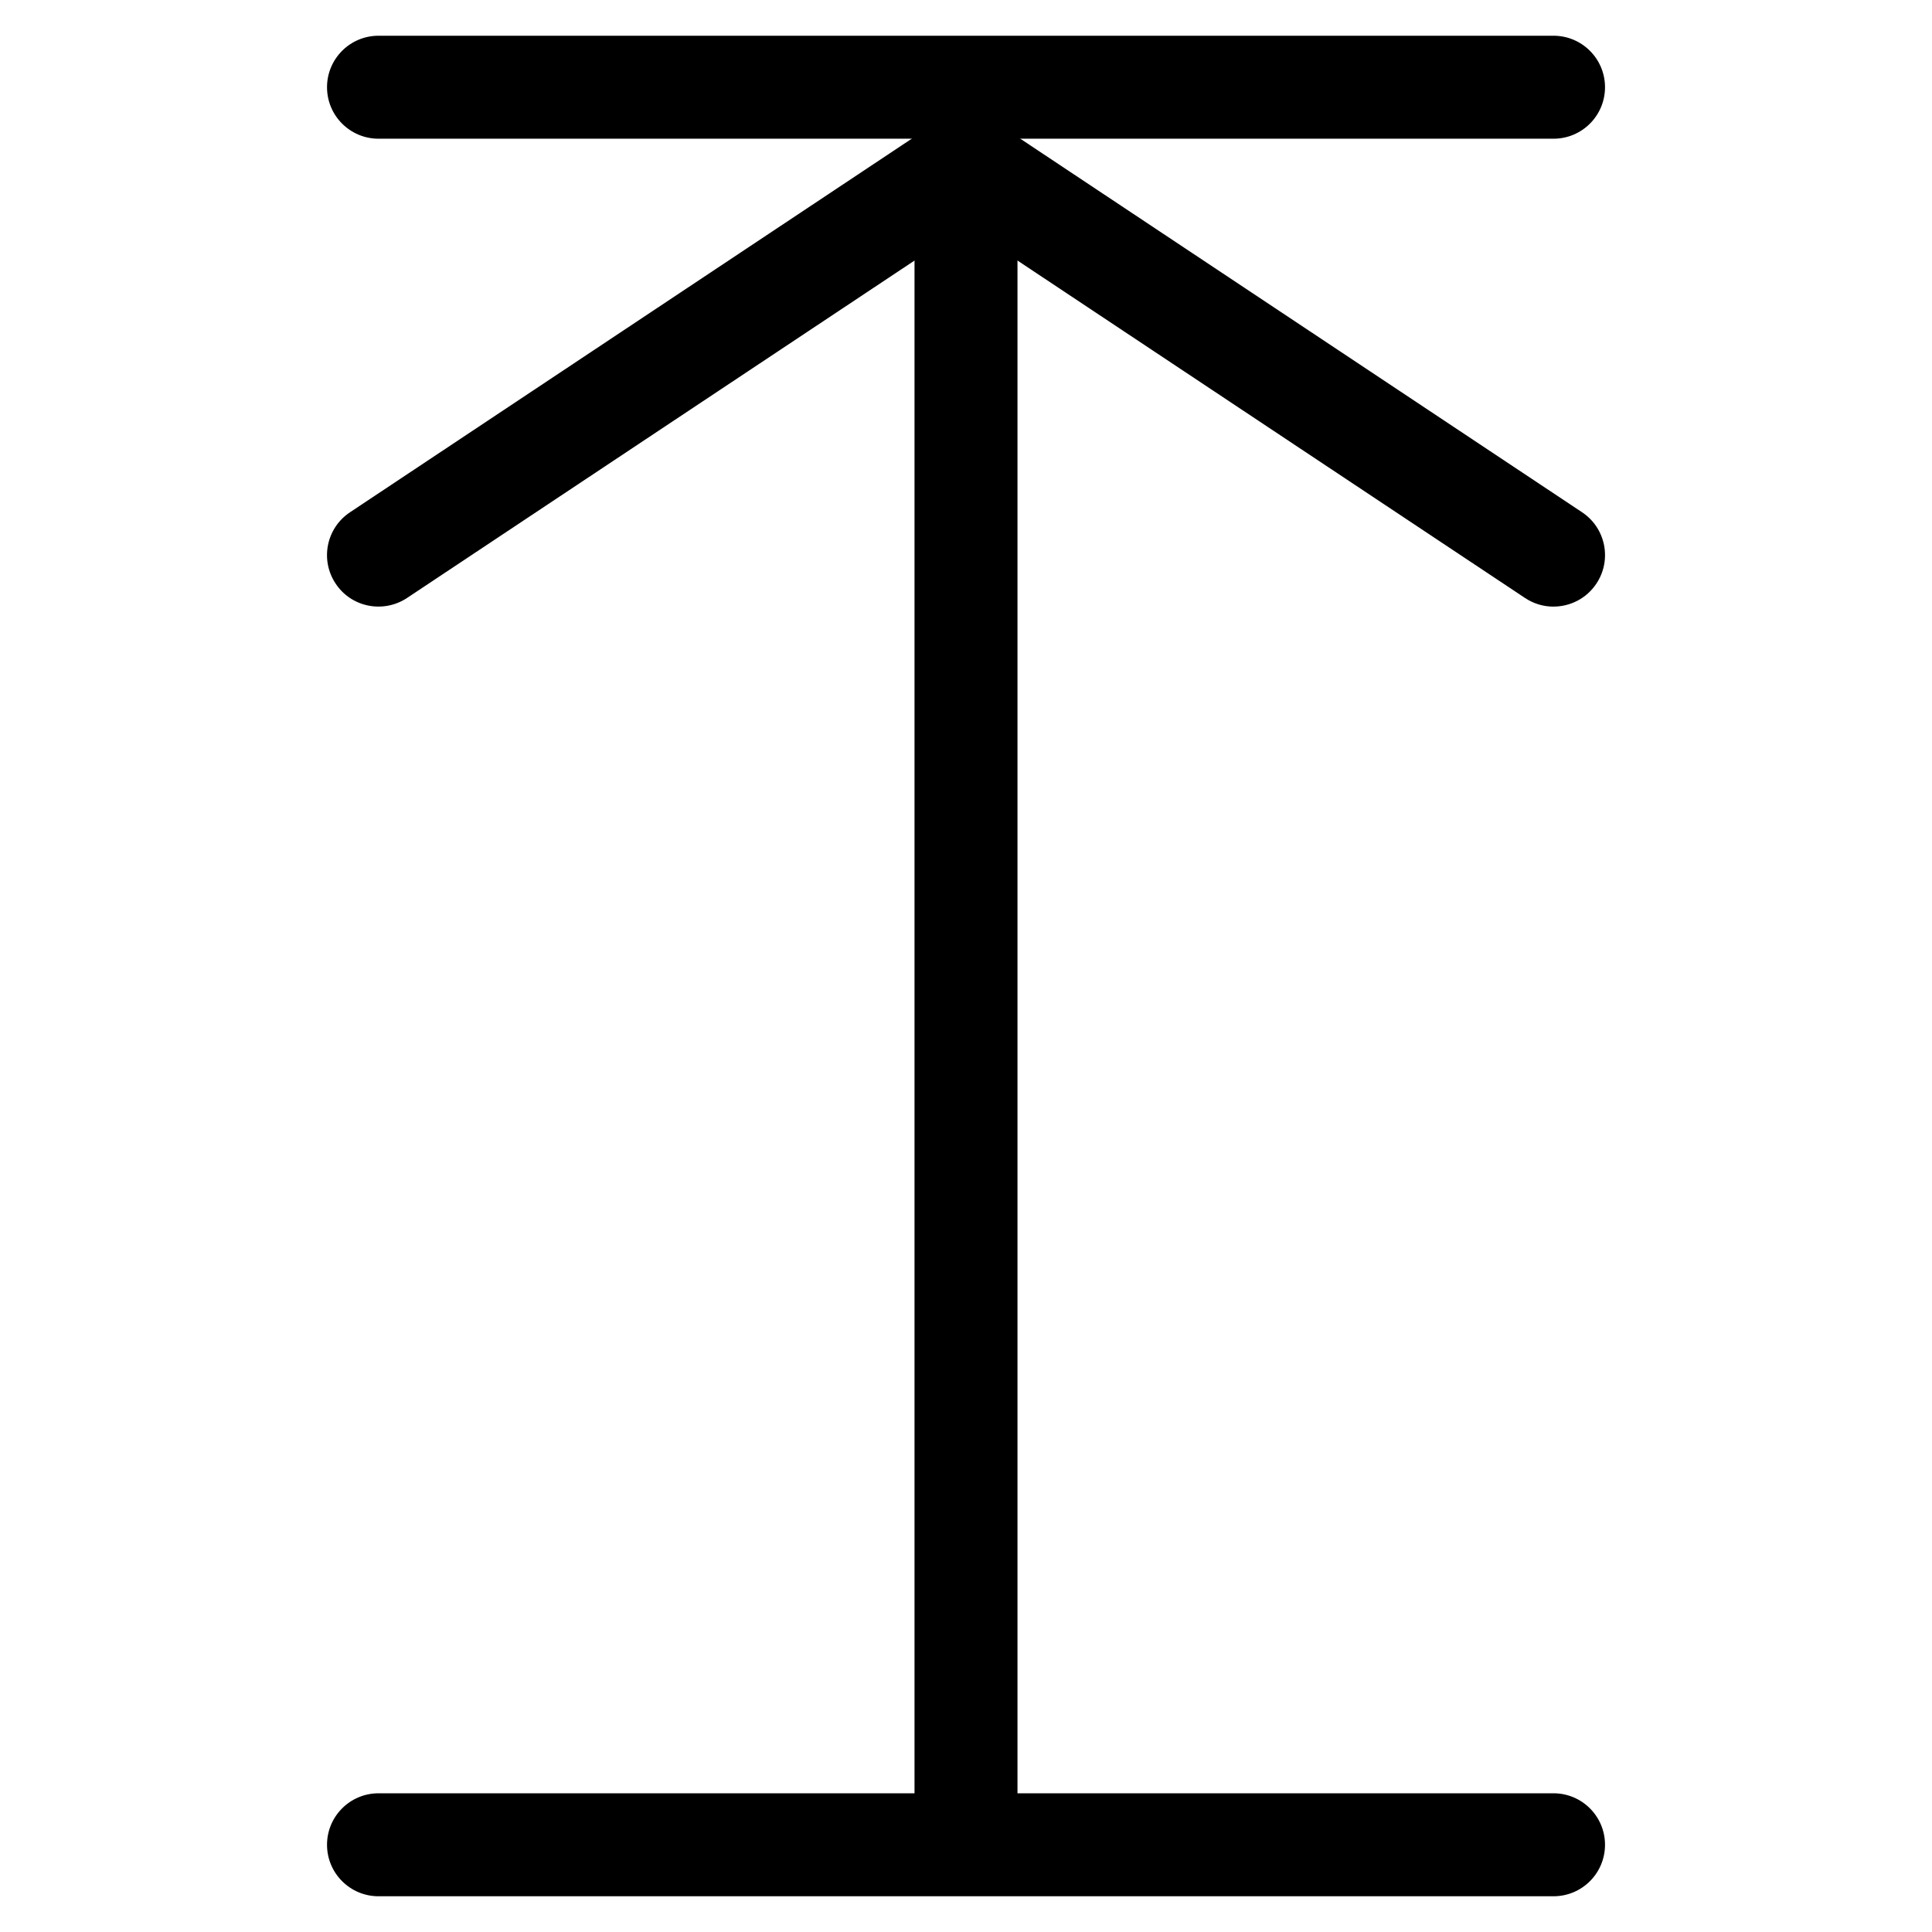<?xml version="1.0" encoding="UTF-8"?>
<!-- Uploaded to: ICON Repo, www.svgrepo.com, Generator: ICON Repo Mixer Tools -->
<svg fill="#000000" width="800px" height="800px" version="1.1" viewBox="144 144 512 512" xmlns="http://www.w3.org/2000/svg">
 <g>
  <path d="m555.68 304.76c-2.582 0-5.207-0.734-7.535-2.289l-148.14-98.492-148.14 98.492c-6.297 4.156-14.758 2.477-18.914-3.801-4.18-6.273-2.481-14.734 3.797-18.91l155.7-103.54c4.578-3.066 10.539-3.066 15.113 0l155.7 103.53c6.277 4.176 7.977 12.637 3.801 18.914-2.625 3.949-6.949 6.09-11.379 6.09z"/>
  <path d="m555.7 180.76h-311.39c-7.535 0-13.645-6.109-13.645-13.645 0-7.535 6.109-13.645 13.645-13.645h311.39c7.535 0 13.645 6.109 13.645 13.645 0 7.535-6.106 13.645-13.645 13.645z"/>
  <path d="m555.7 646.53h-311.39c-7.535 0-13.645-6.109-13.645-13.645 0-7.535 6.109-13.645 13.645-13.645h311.39c7.535 0 13.645 6.109 13.645 13.645 0 7.535-6.106 13.645-13.645 13.645z"/>
  <path d="m400 636.1c-7.535 0-13.645-6.109-13.645-13.645v-421.67c0-7.535 6.109-13.645 13.645-13.645s13.645 6.109 13.645 13.645v421.67c0 7.535-6.109 13.645-13.645 13.645z"/>
 </g>
</svg>